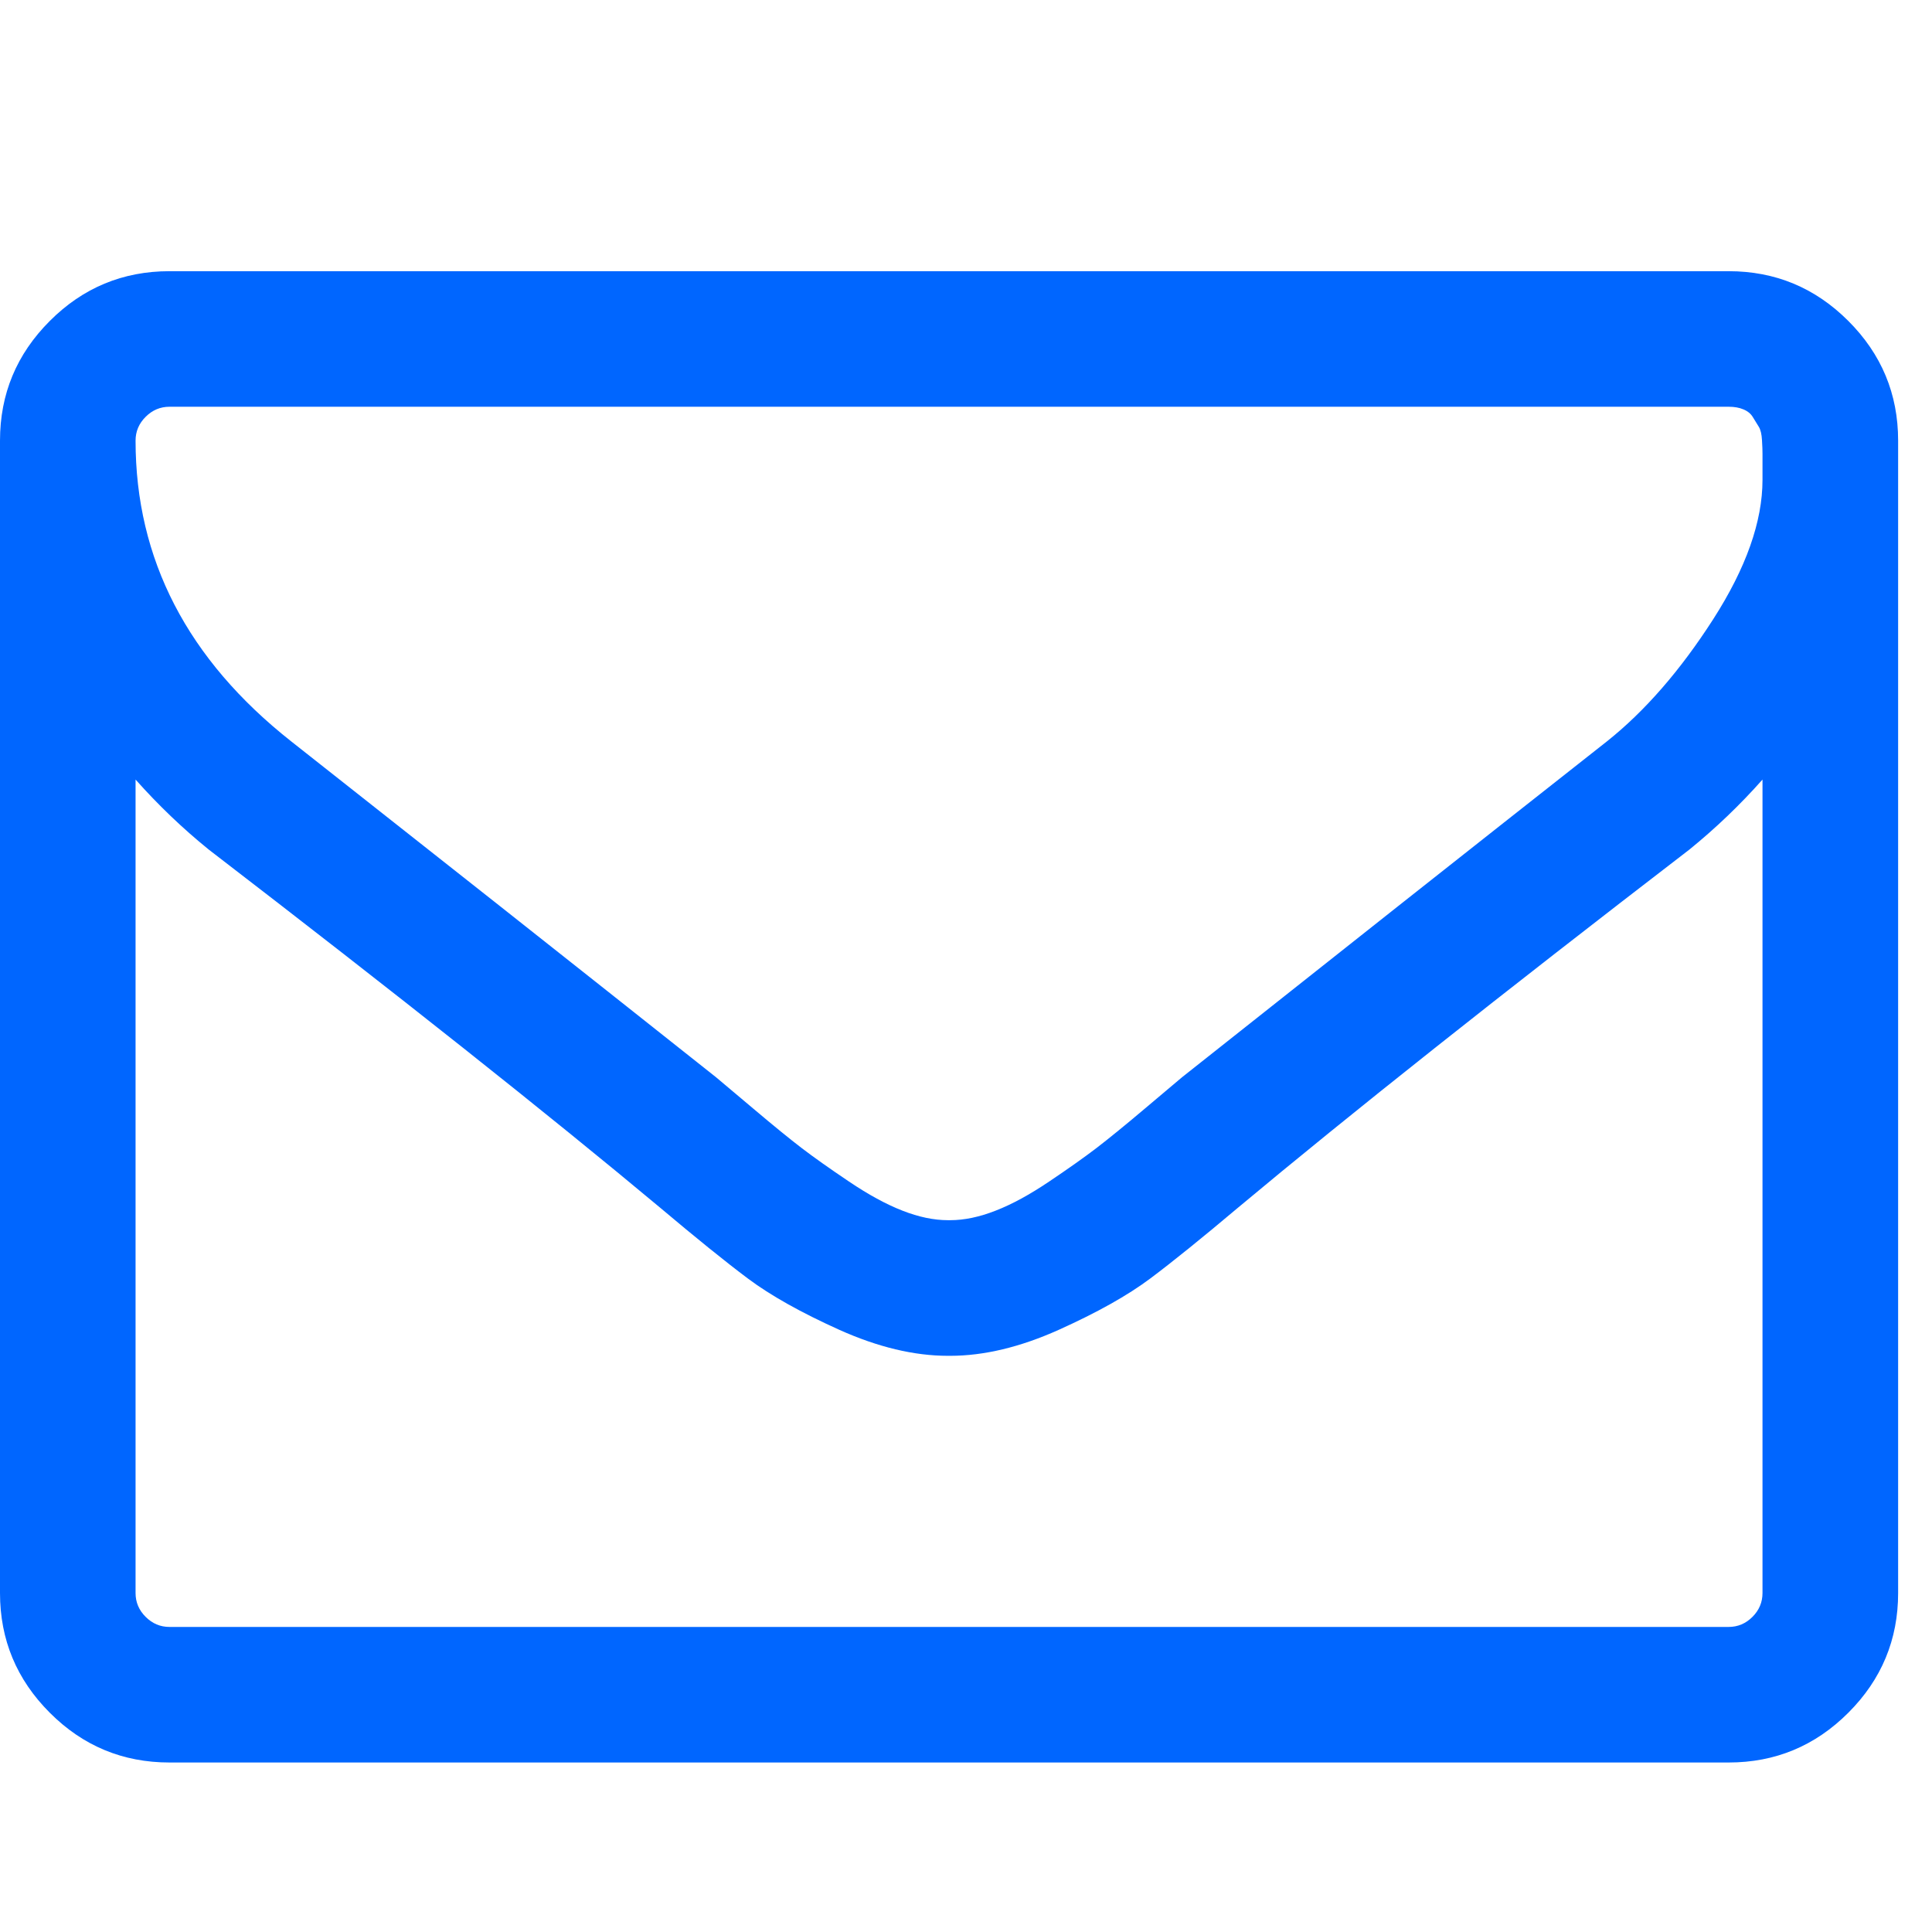 <svg width="25" height="25" viewBox="0 0 30 30" fill="none" xmlns="http://www.w3.org/2000/svg">
<g id="Icon" clip-path="url(#clip0_702_1897)">
<path id="Vector" d="M27.368 24.737V12.105C27.018 12.5 26.639 12.862 26.234 13.191C23.295 15.45 20.959 17.303 19.227 18.75C18.668 19.221 18.213 19.589 17.862 19.852C17.511 20.115 17.037 20.381 16.439 20.65C15.842 20.918 15.28 21.053 14.753 21.053H14.737H14.72C14.194 21.053 13.632 20.918 13.034 20.65C12.437 20.381 11.963 20.115 11.612 19.852C11.261 19.589 10.806 19.221 10.247 18.75C8.514 17.303 6.179 15.45 3.24 13.191C2.834 12.862 2.456 12.5 2.105 12.105V24.737C2.105 24.879 2.157 25.003 2.262 25.107C2.366 25.211 2.489 25.263 2.632 25.263H26.842C26.985 25.263 27.108 25.211 27.212 25.107C27.316 25.003 27.368 24.879 27.368 24.737ZM27.368 7.451C27.368 7.429 27.368 7.368 27.368 7.27C27.368 7.171 27.368 7.097 27.368 7.048C27.368 6.998 27.366 6.927 27.36 6.834C27.355 6.741 27.338 6.672 27.311 6.628C27.284 6.584 27.253 6.535 27.22 6.48C27.188 6.425 27.138 6.384 27.072 6.357C27.007 6.329 26.93 6.316 26.842 6.316H2.632C2.489 6.316 2.366 6.368 2.262 6.472C2.157 6.576 2.105 6.7 2.105 6.842C2.105 8.684 2.911 10.241 4.523 11.513C6.639 13.18 8.838 14.918 11.118 16.727C11.184 16.782 11.376 16.944 11.694 17.212C12.012 17.481 12.264 17.686 12.451 17.829C12.637 17.971 12.881 18.144 13.183 18.347C13.484 18.55 13.761 18.701 14.013 18.799C14.265 18.898 14.501 18.947 14.72 18.947H14.737H14.753C14.973 18.947 15.208 18.898 15.46 18.799C15.713 18.701 15.99 18.55 16.291 18.347C16.593 18.144 16.837 17.971 17.023 17.829C17.209 17.686 17.462 17.481 17.78 17.212C18.098 16.944 18.29 16.782 18.355 16.727C20.636 14.918 22.834 13.18 24.951 11.513C25.543 11.042 26.094 10.408 26.604 9.613C27.113 8.819 27.368 8.098 27.368 7.451ZM29.474 6.842V24.737C29.474 25.46 29.216 26.08 28.701 26.595C28.185 27.111 27.566 27.368 26.842 27.368H2.632C1.908 27.368 1.288 27.111 0.773 26.595C0.258 26.08 0 25.46 0 24.737V6.842C0 6.118 0.258 5.499 0.773 4.984C1.288 4.468 1.908 4.211 2.632 4.211H26.842C27.566 4.211 28.185 4.468 28.701 4.984C29.216 5.499 29.474 6.118 29.474 6.842Z" fill="#0066FF"/>
</g>
<defs>
<clipPath id="clip0_702_1897">
<rect width="29.474" height="29.474" fill="white" transform="matrix(1 0 0 -1 0 29.474)"/>
</clipPath>
</defs>
</svg>
